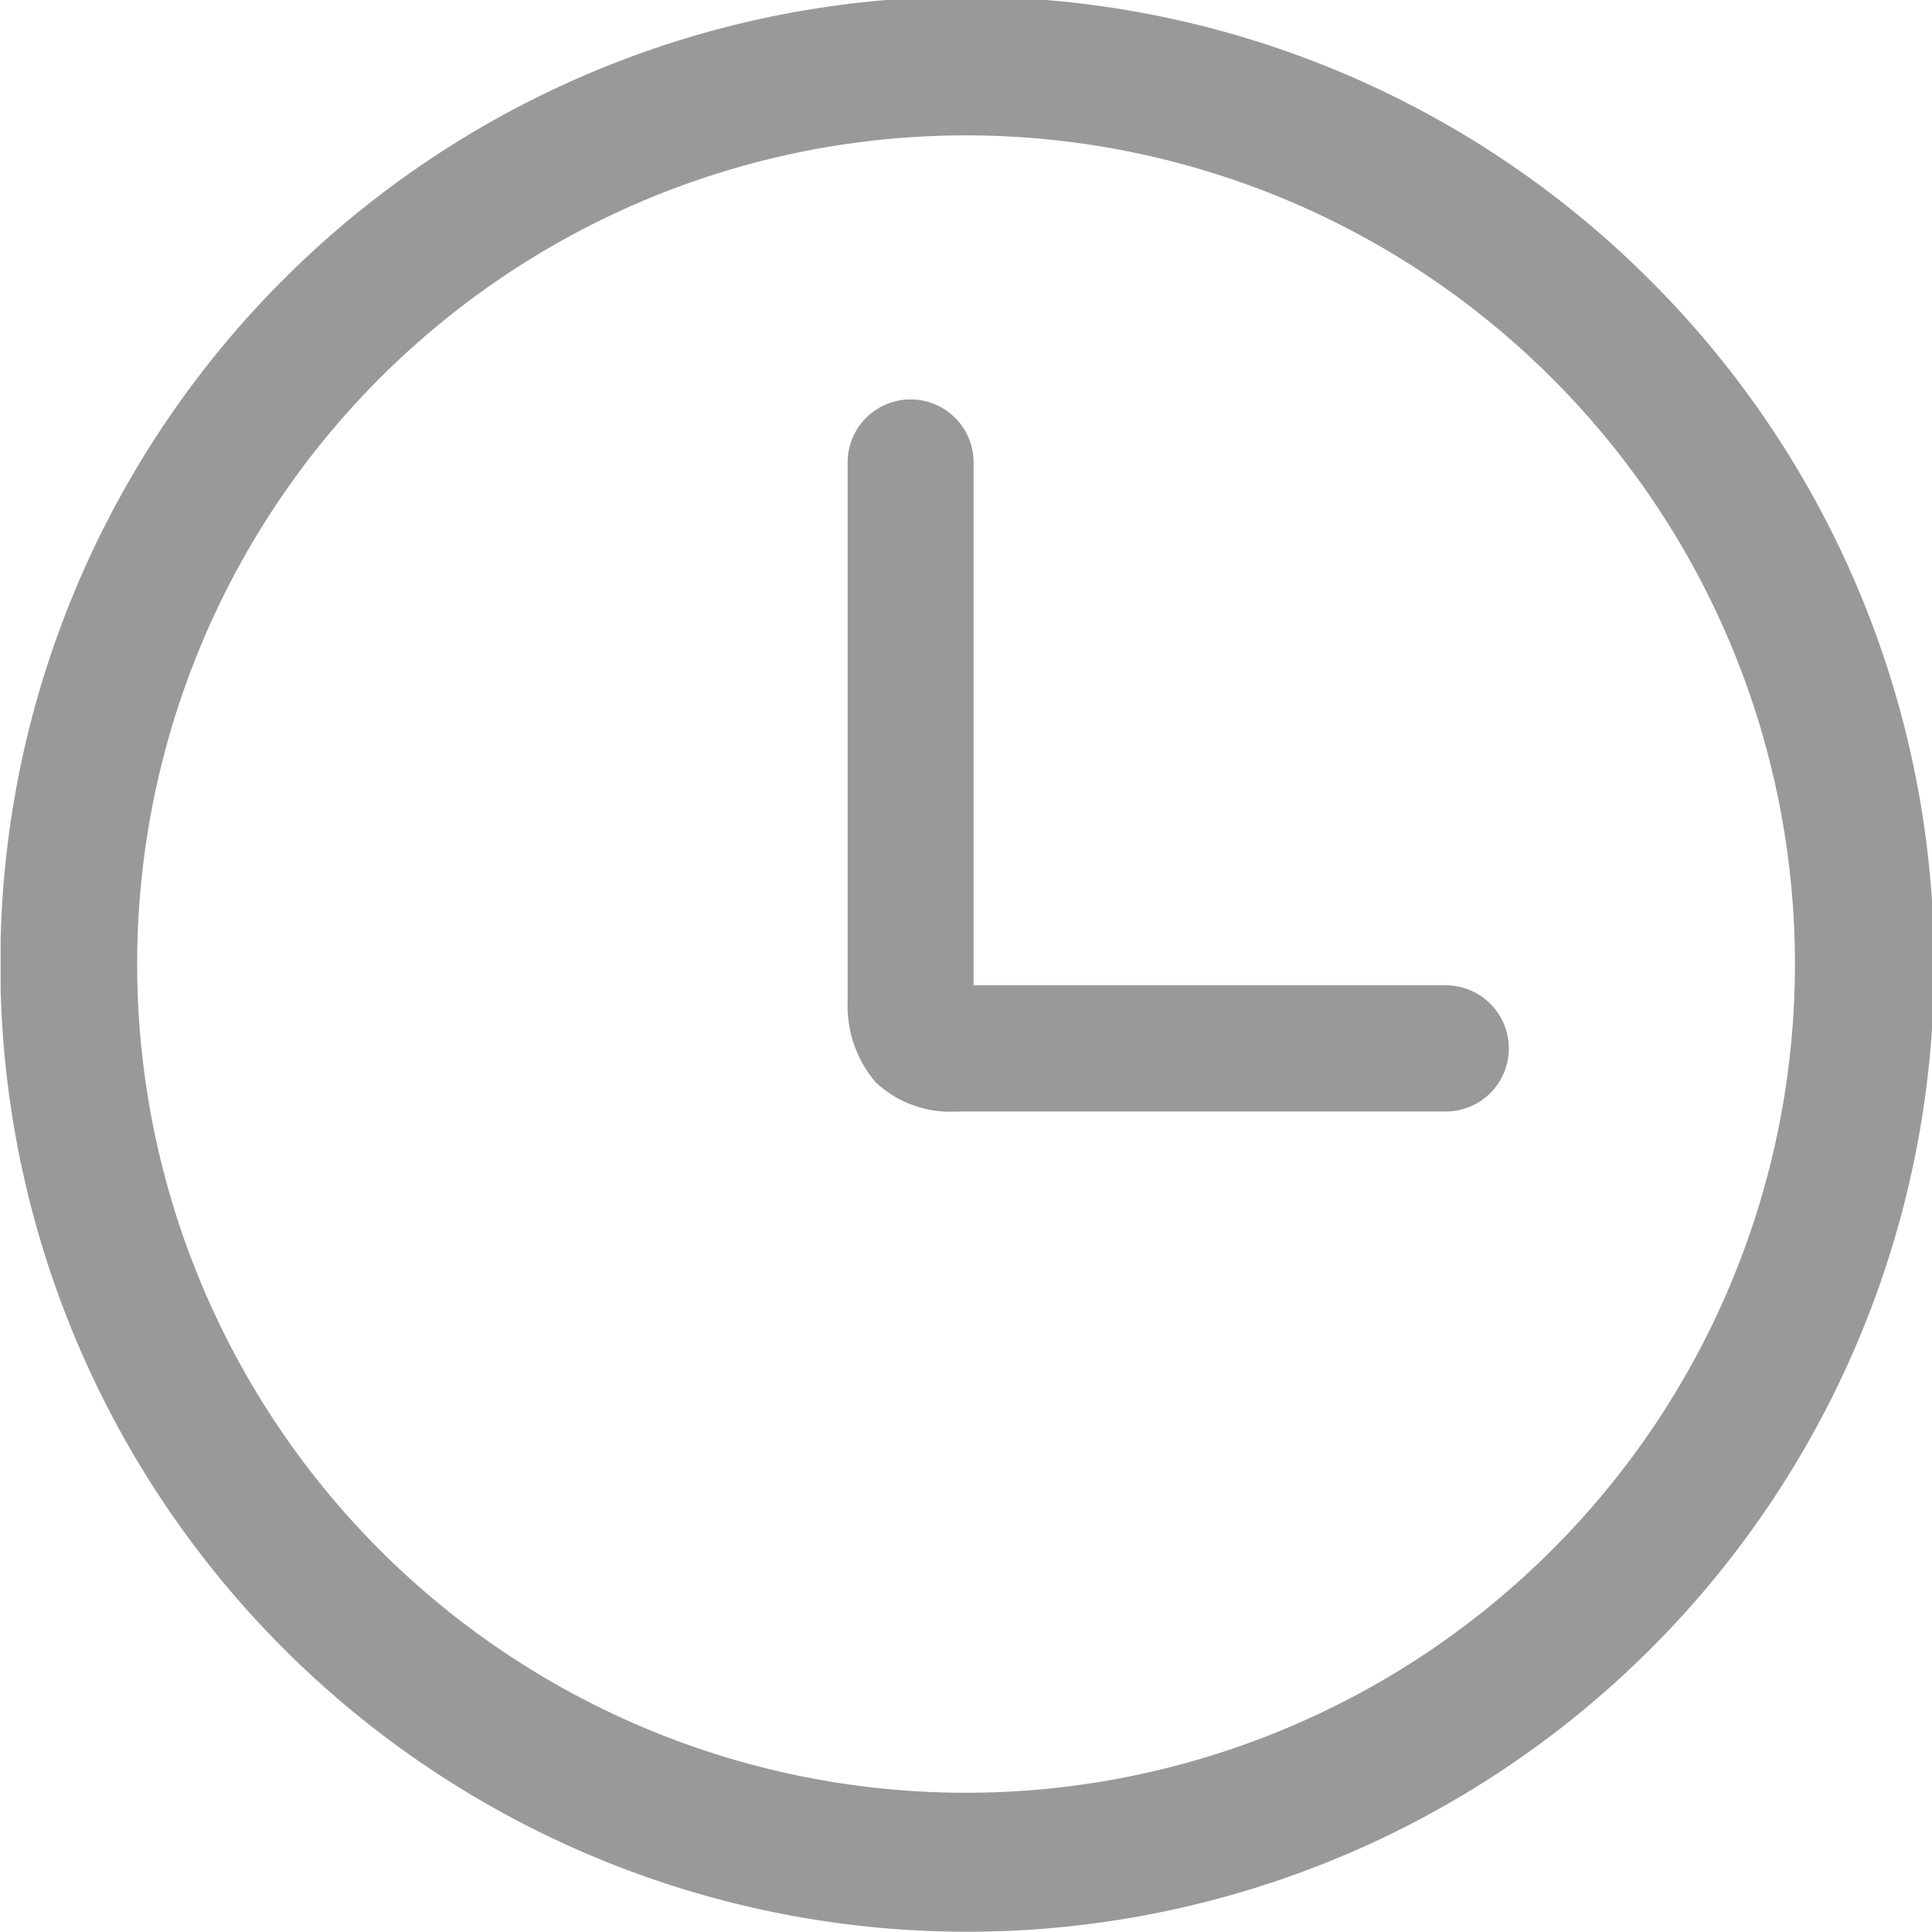 <svg xmlns="http://www.w3.org/2000/svg" width="15" height="15" viewBox="0 0 15 15">
  <defs>
    <style>
      .cls-10 {
        fill: #999;
        fill-rule: evenodd;
      }
    </style>
  </defs>
  <path id="形状_28" data-name="形状 28" class="cls-10" d="M779.805,1381.17a7.5,7.5,0,0,0-12.8,5.12v0.39A7.507,7.507,0,1,0,779.805,1381.17Zm-0.762,9.87a6.434,6.434,0,1,1,0-9.11A6.427,6.427,0,0,1,779.043,1391.04Zm-0.816-4.39h-3.668v-4.06a0.489,0.489,0,1,0-.978,0v4.19a0.914,0.914,0,0,0,.215.62,0.843,0.843,0,0,0,.626.23h3.8A0.49,0.49,0,0,0,778.227,1386.65Z" transform="translate(-767 -1379)"/>
</svg>
